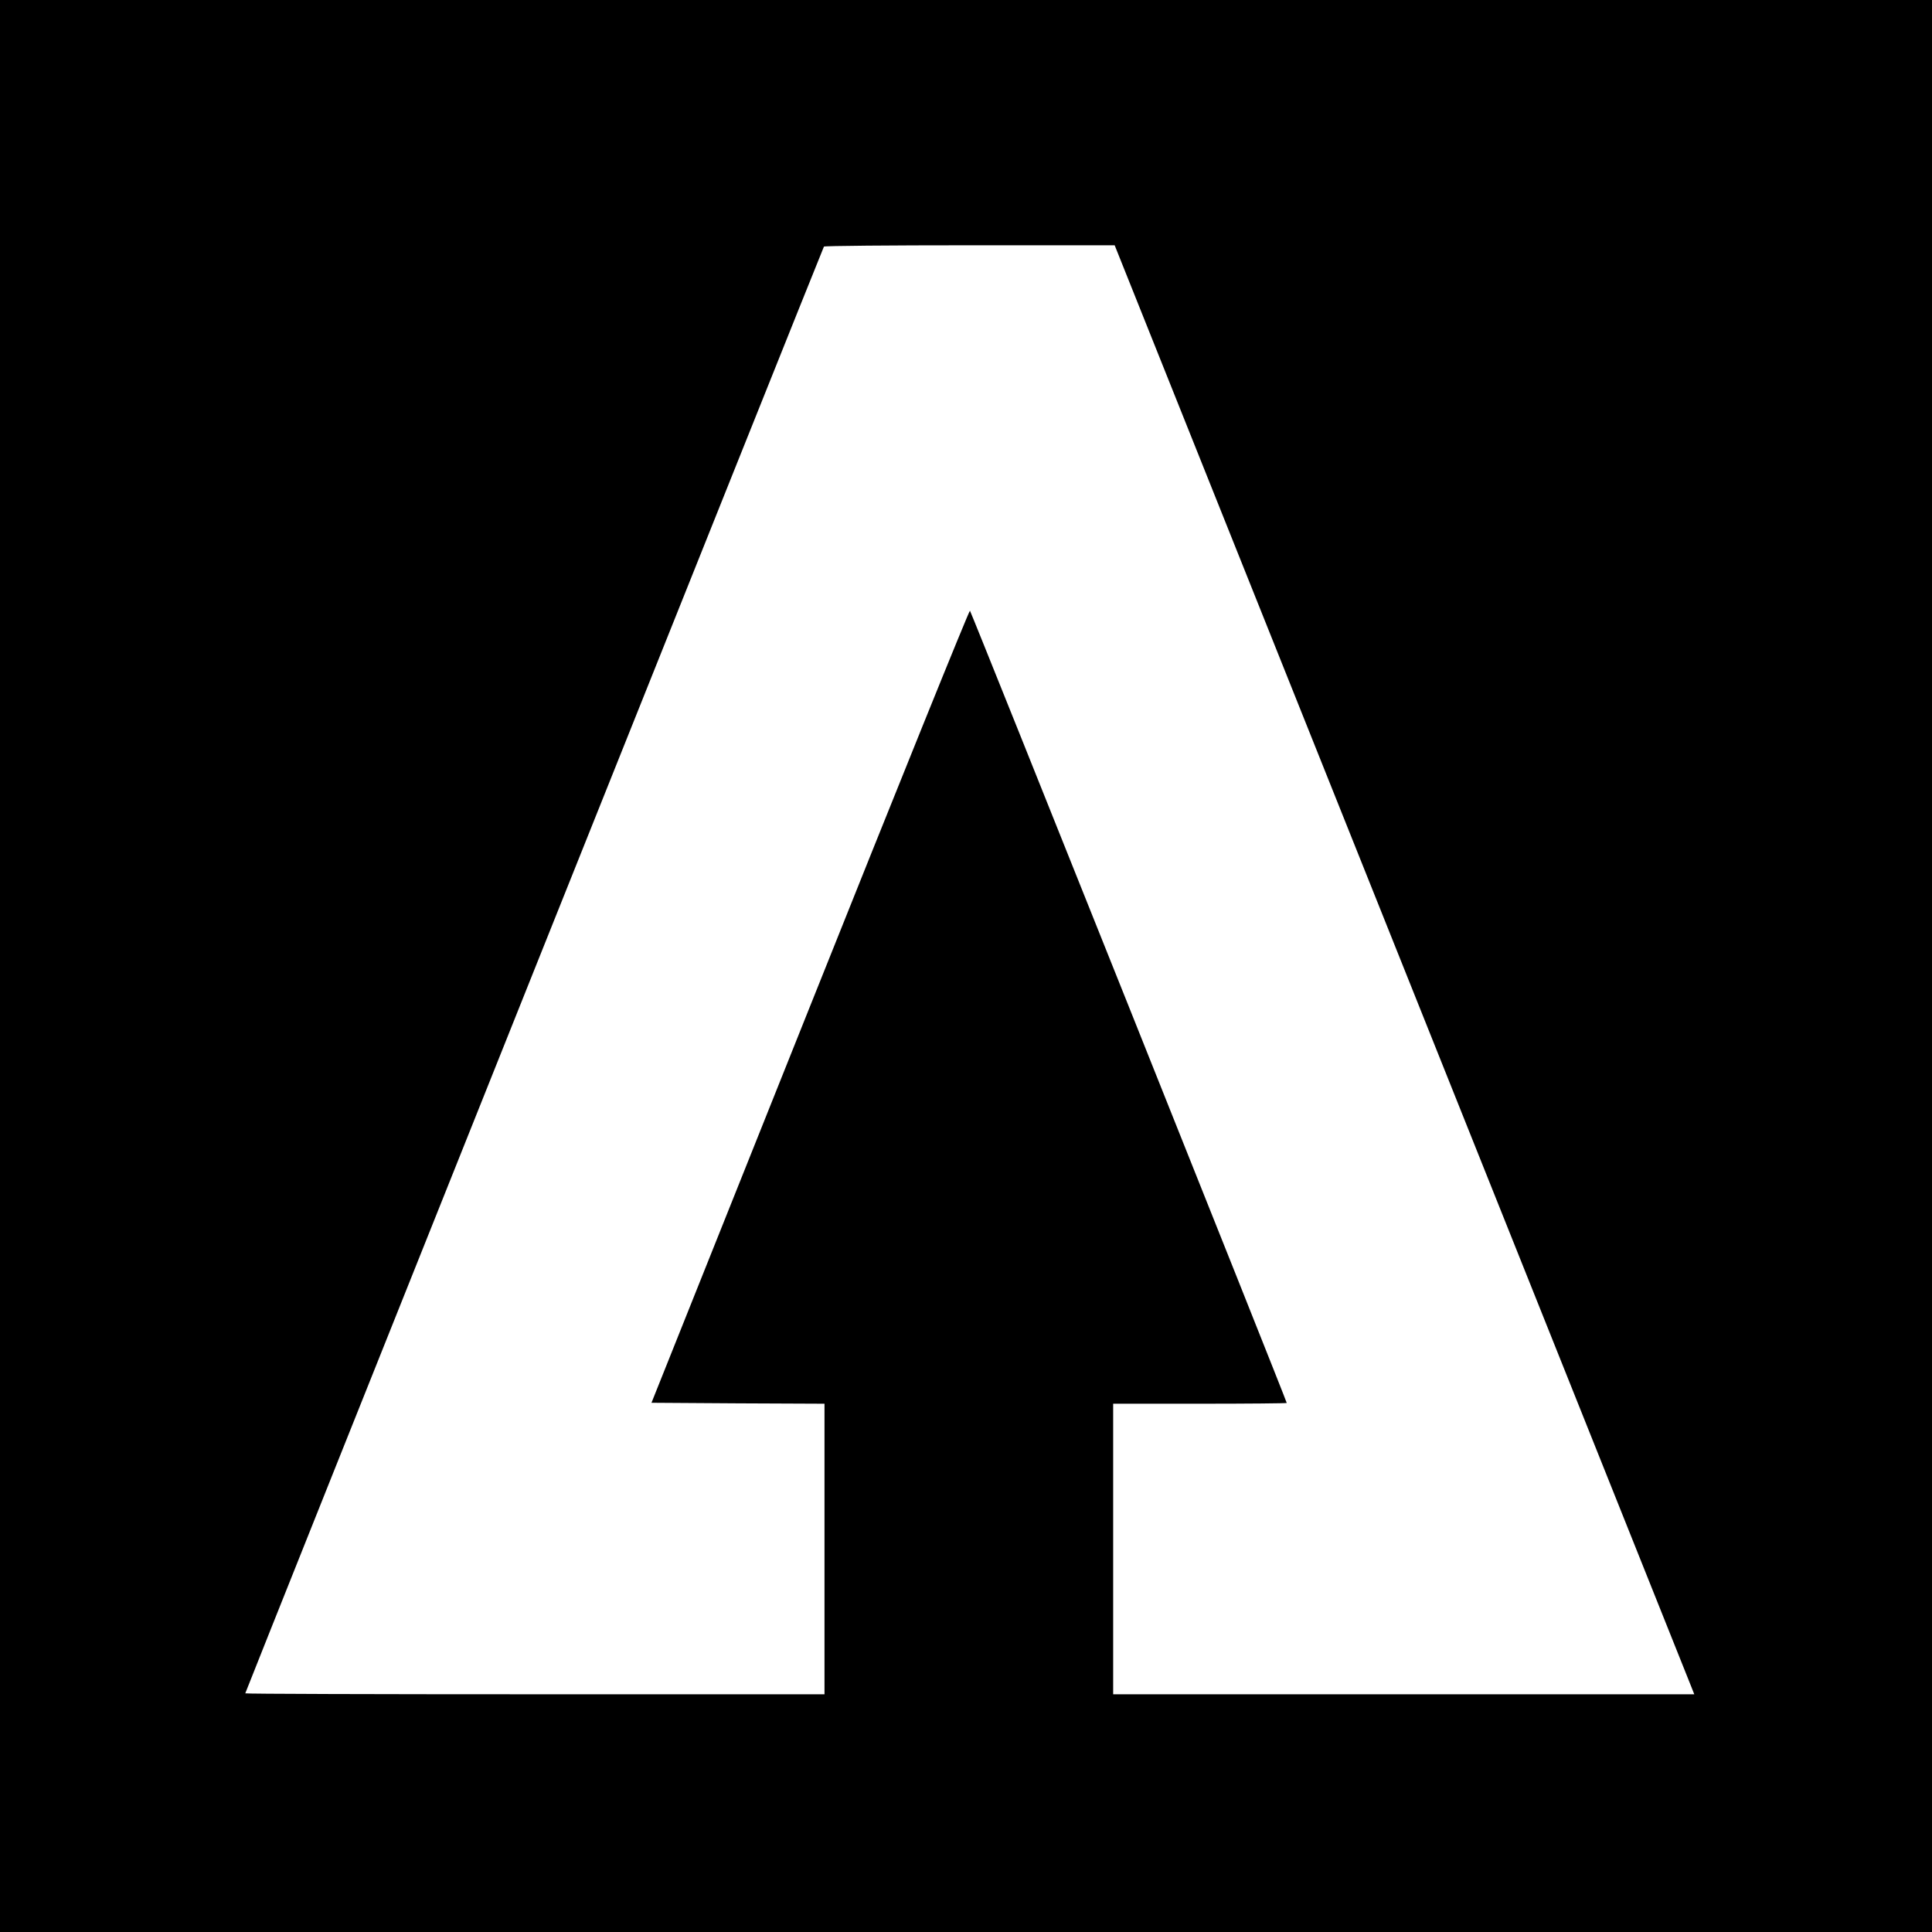 <?xml version="1.0" standalone="no"?>
<!DOCTYPE svg PUBLIC "-//W3C//DTD SVG 20010904//EN"
 "http://www.w3.org/TR/2001/REC-SVG-20010904/DTD/svg10.dtd">
<svg version="1.0" xmlns="http://www.w3.org/2000/svg"
 width="1024pt" height="1024pt" viewBox="0 0 1024 1024"
 preserveAspectRatio="xMidYMid meet">
<g transform="translate(0,1024) scale(0.1,-0.1)"
fill="#000000" stroke="none">
<path d="M0 5120 l0 -5120 5120 0 5120 0 0 5120 0 5120 -5120 0 -5120 0 0
-5120z m7425 28 c834 -2086 1526 -3814 1536 -3840 l19 -48 -1540 0 -1540 0 0
770 0 770 460 0 c253 0 460 2 460 4 0 10 -1672 4192 -1679 4199 -4 4 -385
-939 -847 -2095 l-841 -2103 459 -3 458 -2 0 -770 0 -770 -1535 0 c-844 0
-1535 2 -1535 5 0 6 3060 7657 3067 7668 2 4 350 7 773 7 l768 0 1517 -3792z"/>
</g>
</svg>
